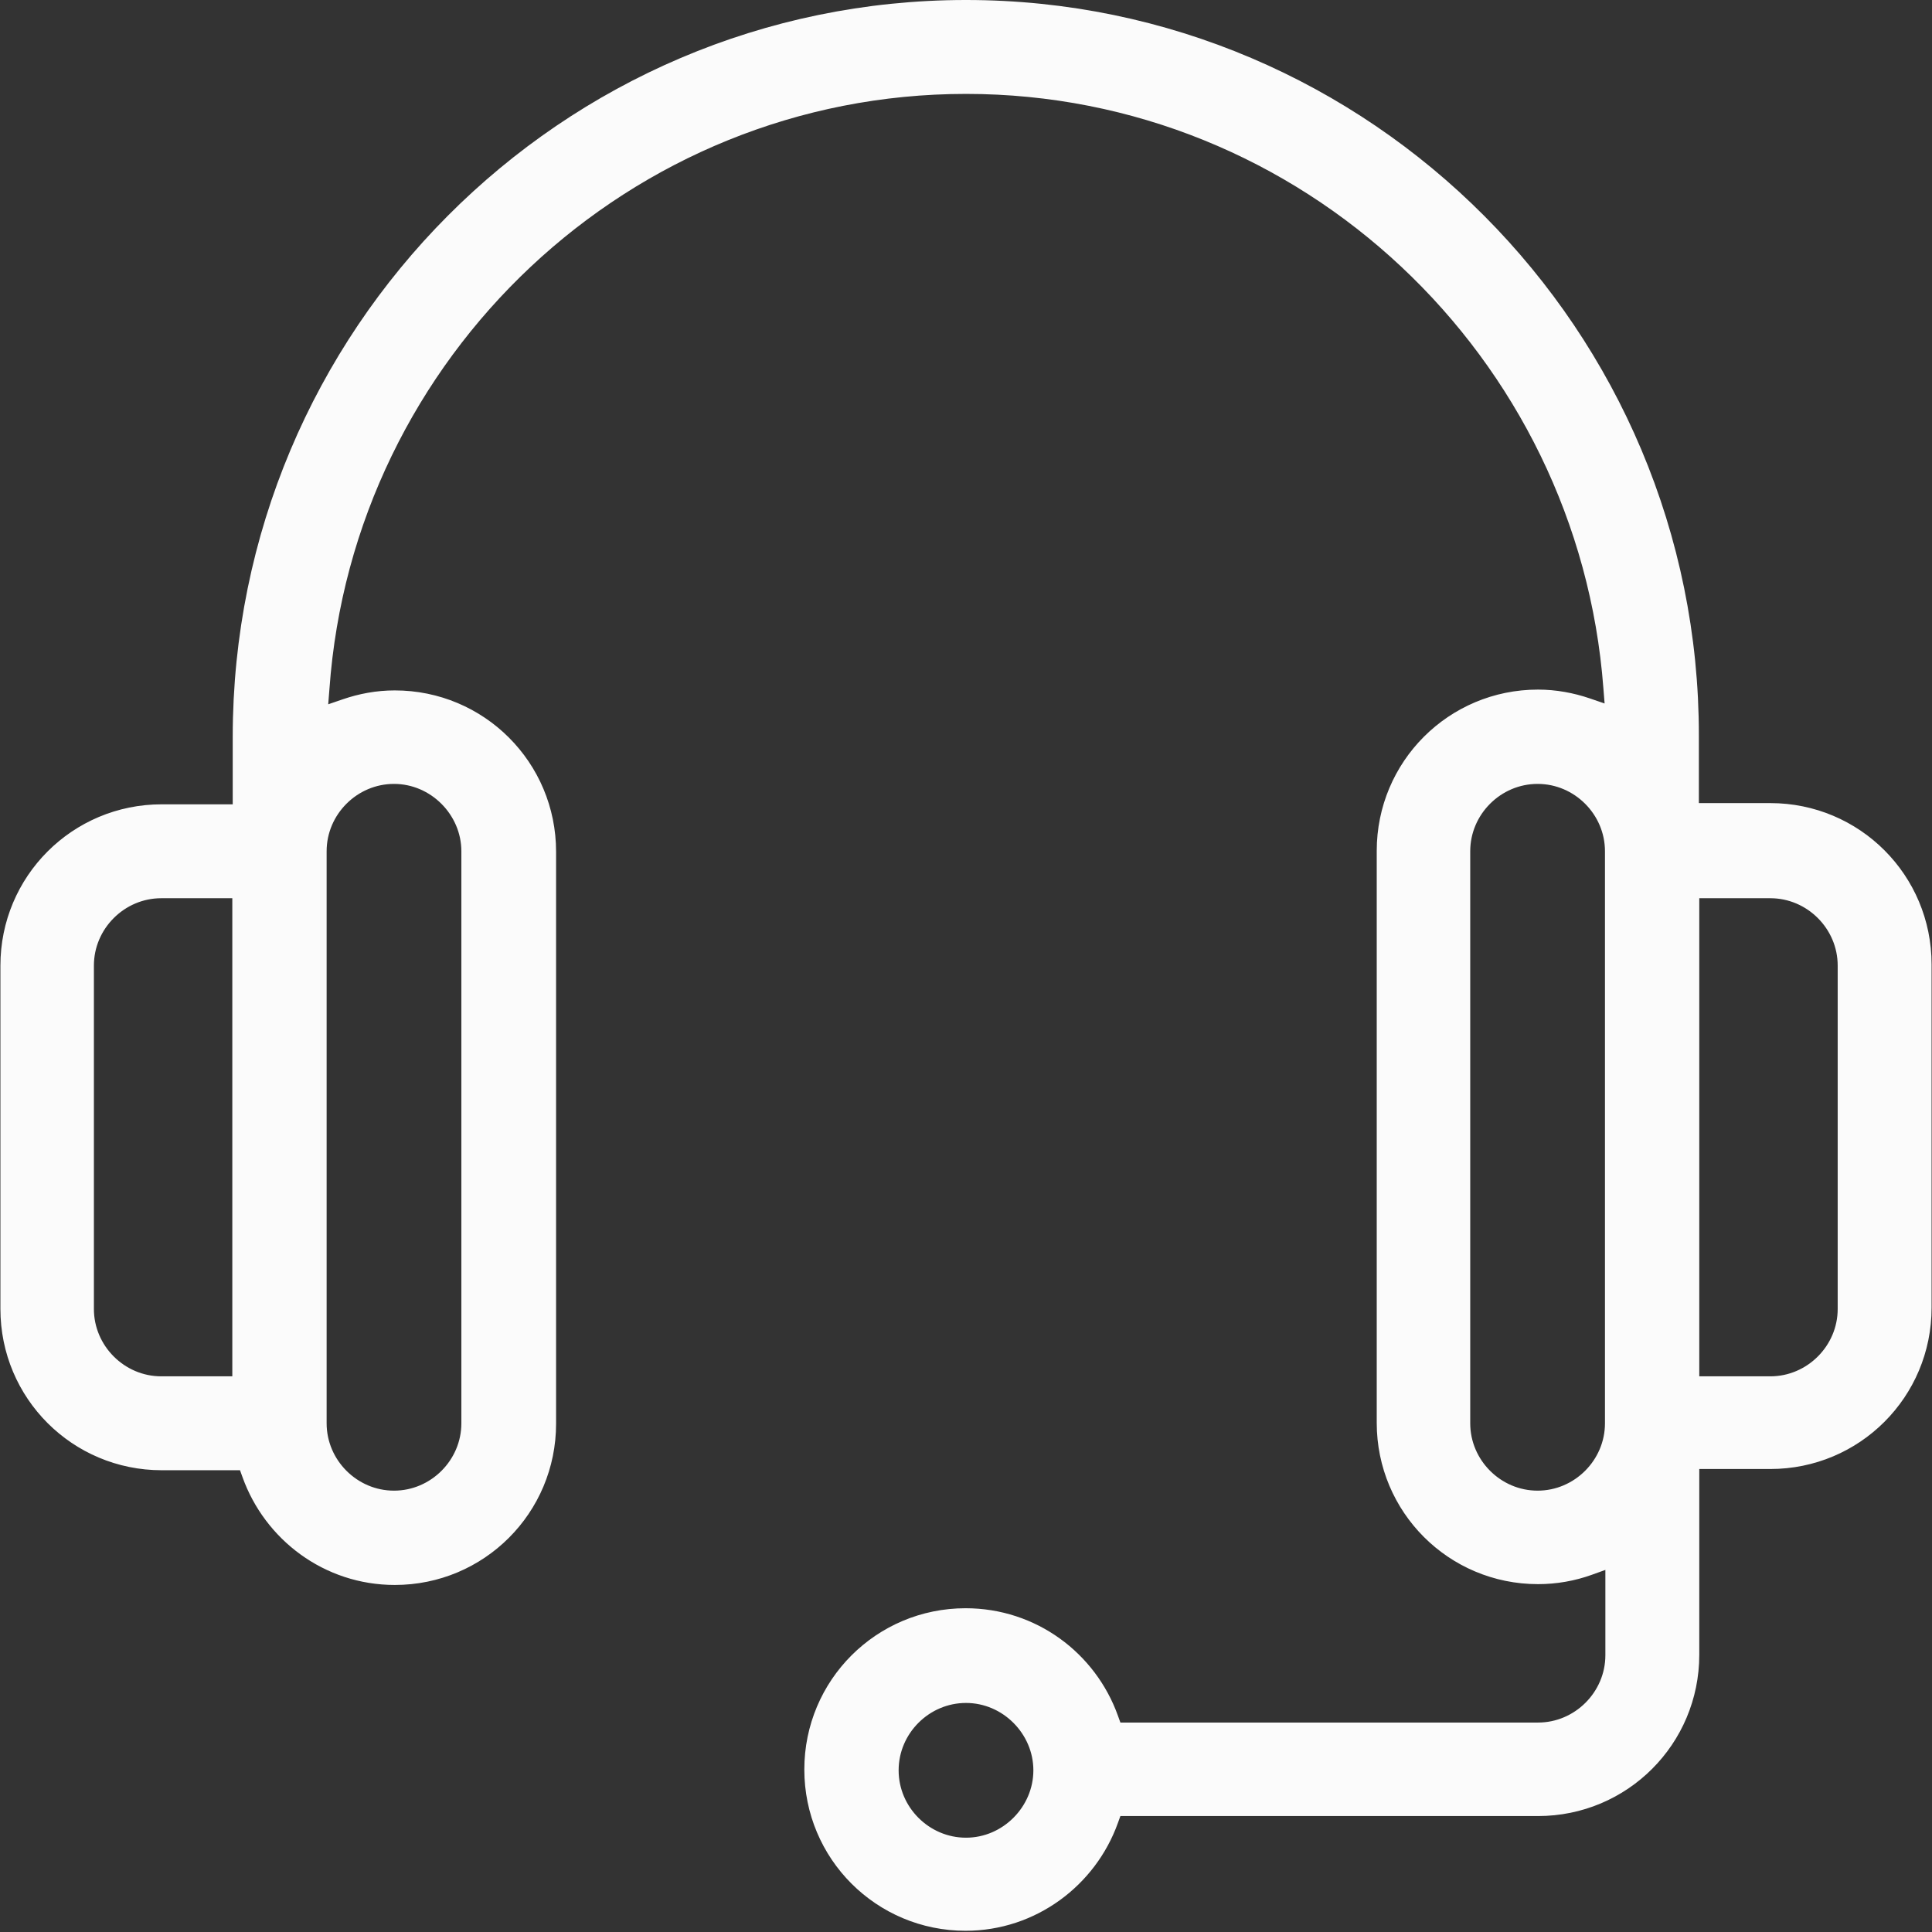 <?xml version="1.0" encoding="UTF-8"?>
<svg id="Livello_2" data-name="Livello 2" xmlns="http://www.w3.org/2000/svg" viewBox="0 0 47.32 47.32">
  <rect x="0" y="0" width="47.32" height="47.32" fill="#333333" stroke="none"/>
  <g id="Livello_1-2" data-name="Livello 1">
    <g style="opacity: .98;">
      <path d="M23.66.5C14.03.5,6.2,8.36,6.2,18.05v2.15h-2.24c-1.91,0-3.45,1.54-3.45,3.45v8.41c0,1.91,1.54,3.45,3.45,3.45h2.27l.18.5c.48,1.34,1.75,2.31,3.26,2.31,1.91,0,3.45-1.54,3.45-3.45v-14.01c0-1.91-1.54-3.45-3.45-3.45-.39,0-.76.07-1.11.19l-1.08.37.09-1.13C8.17,8.44,15.17,1.8,23.66,1.8s15.48,6.64,16.11,15.02l.09,1.13-1.08-.37c-.35-.12-.73-.19-1.11-.19-1.91,0-3.45,1.54-3.45,3.45v14.01c0,1.91,1.54,3.45,3.45,3.45.4,0,.79-.07,1.15-.2l1-.36v2.8c0,1.18-.97,2.15-2.15,2.15h-10.58l-.18-.5c-.48-1.34-1.75-2.3-3.26-2.3-1.91,0-3.45,1.54-3.45,3.45s1.54,3.45,3.45,3.45c1.5,0,2.78-.97,3.26-2.31l.18-.5h10.58c1.91,0,3.45-1.54,3.45-3.45v-5.05h2.24c1.91,0,3.45-1.54,3.45-3.45v-8.41c0-1.91-1.54-3.45-3.45-3.45h-2.25v-2.15C41.12,8.37,33.29.5,23.66.5h0ZM9.65,18.7c1.18,0,2.15.98,2.15,2.15v14.01c0,1.18-.97,2.15-2.15,2.15s-2.15-.97-2.15-2.15v-14.01c0-1.18.97-2.15,2.15-2.15ZM37.66,18.7c1.18,0,2.15.97,2.15,2.15v14.01c0,1.18-.97,2.15-2.15,2.15s-2.15-.97-2.15-2.15v-14.01c0-1.18.97-2.15,2.15-2.15ZM3.95,21.5h2.24v12.71h-2.24c-1.18,0-2.15-.97-2.15-2.15v-8.41c0-1.18.97-2.15,2.15-2.15h0ZM41.12,21.5h2.24c1.18,0,2.15.97,2.15,2.15v8.41c0,1.18-.97,2.15-2.15,2.15h-2.24v-12.71ZM23.66,41.21c1.18,0,2.15.98,2.15,2.15s-.97,2.15-2.15,2.15-2.15-.97-2.15-2.15.97-2.15,2.15-2.15Z" style="fill: #fff; stroke: #fff; stroke-miterlimit: 10;"/>
    </g>
  </g>
</svg>